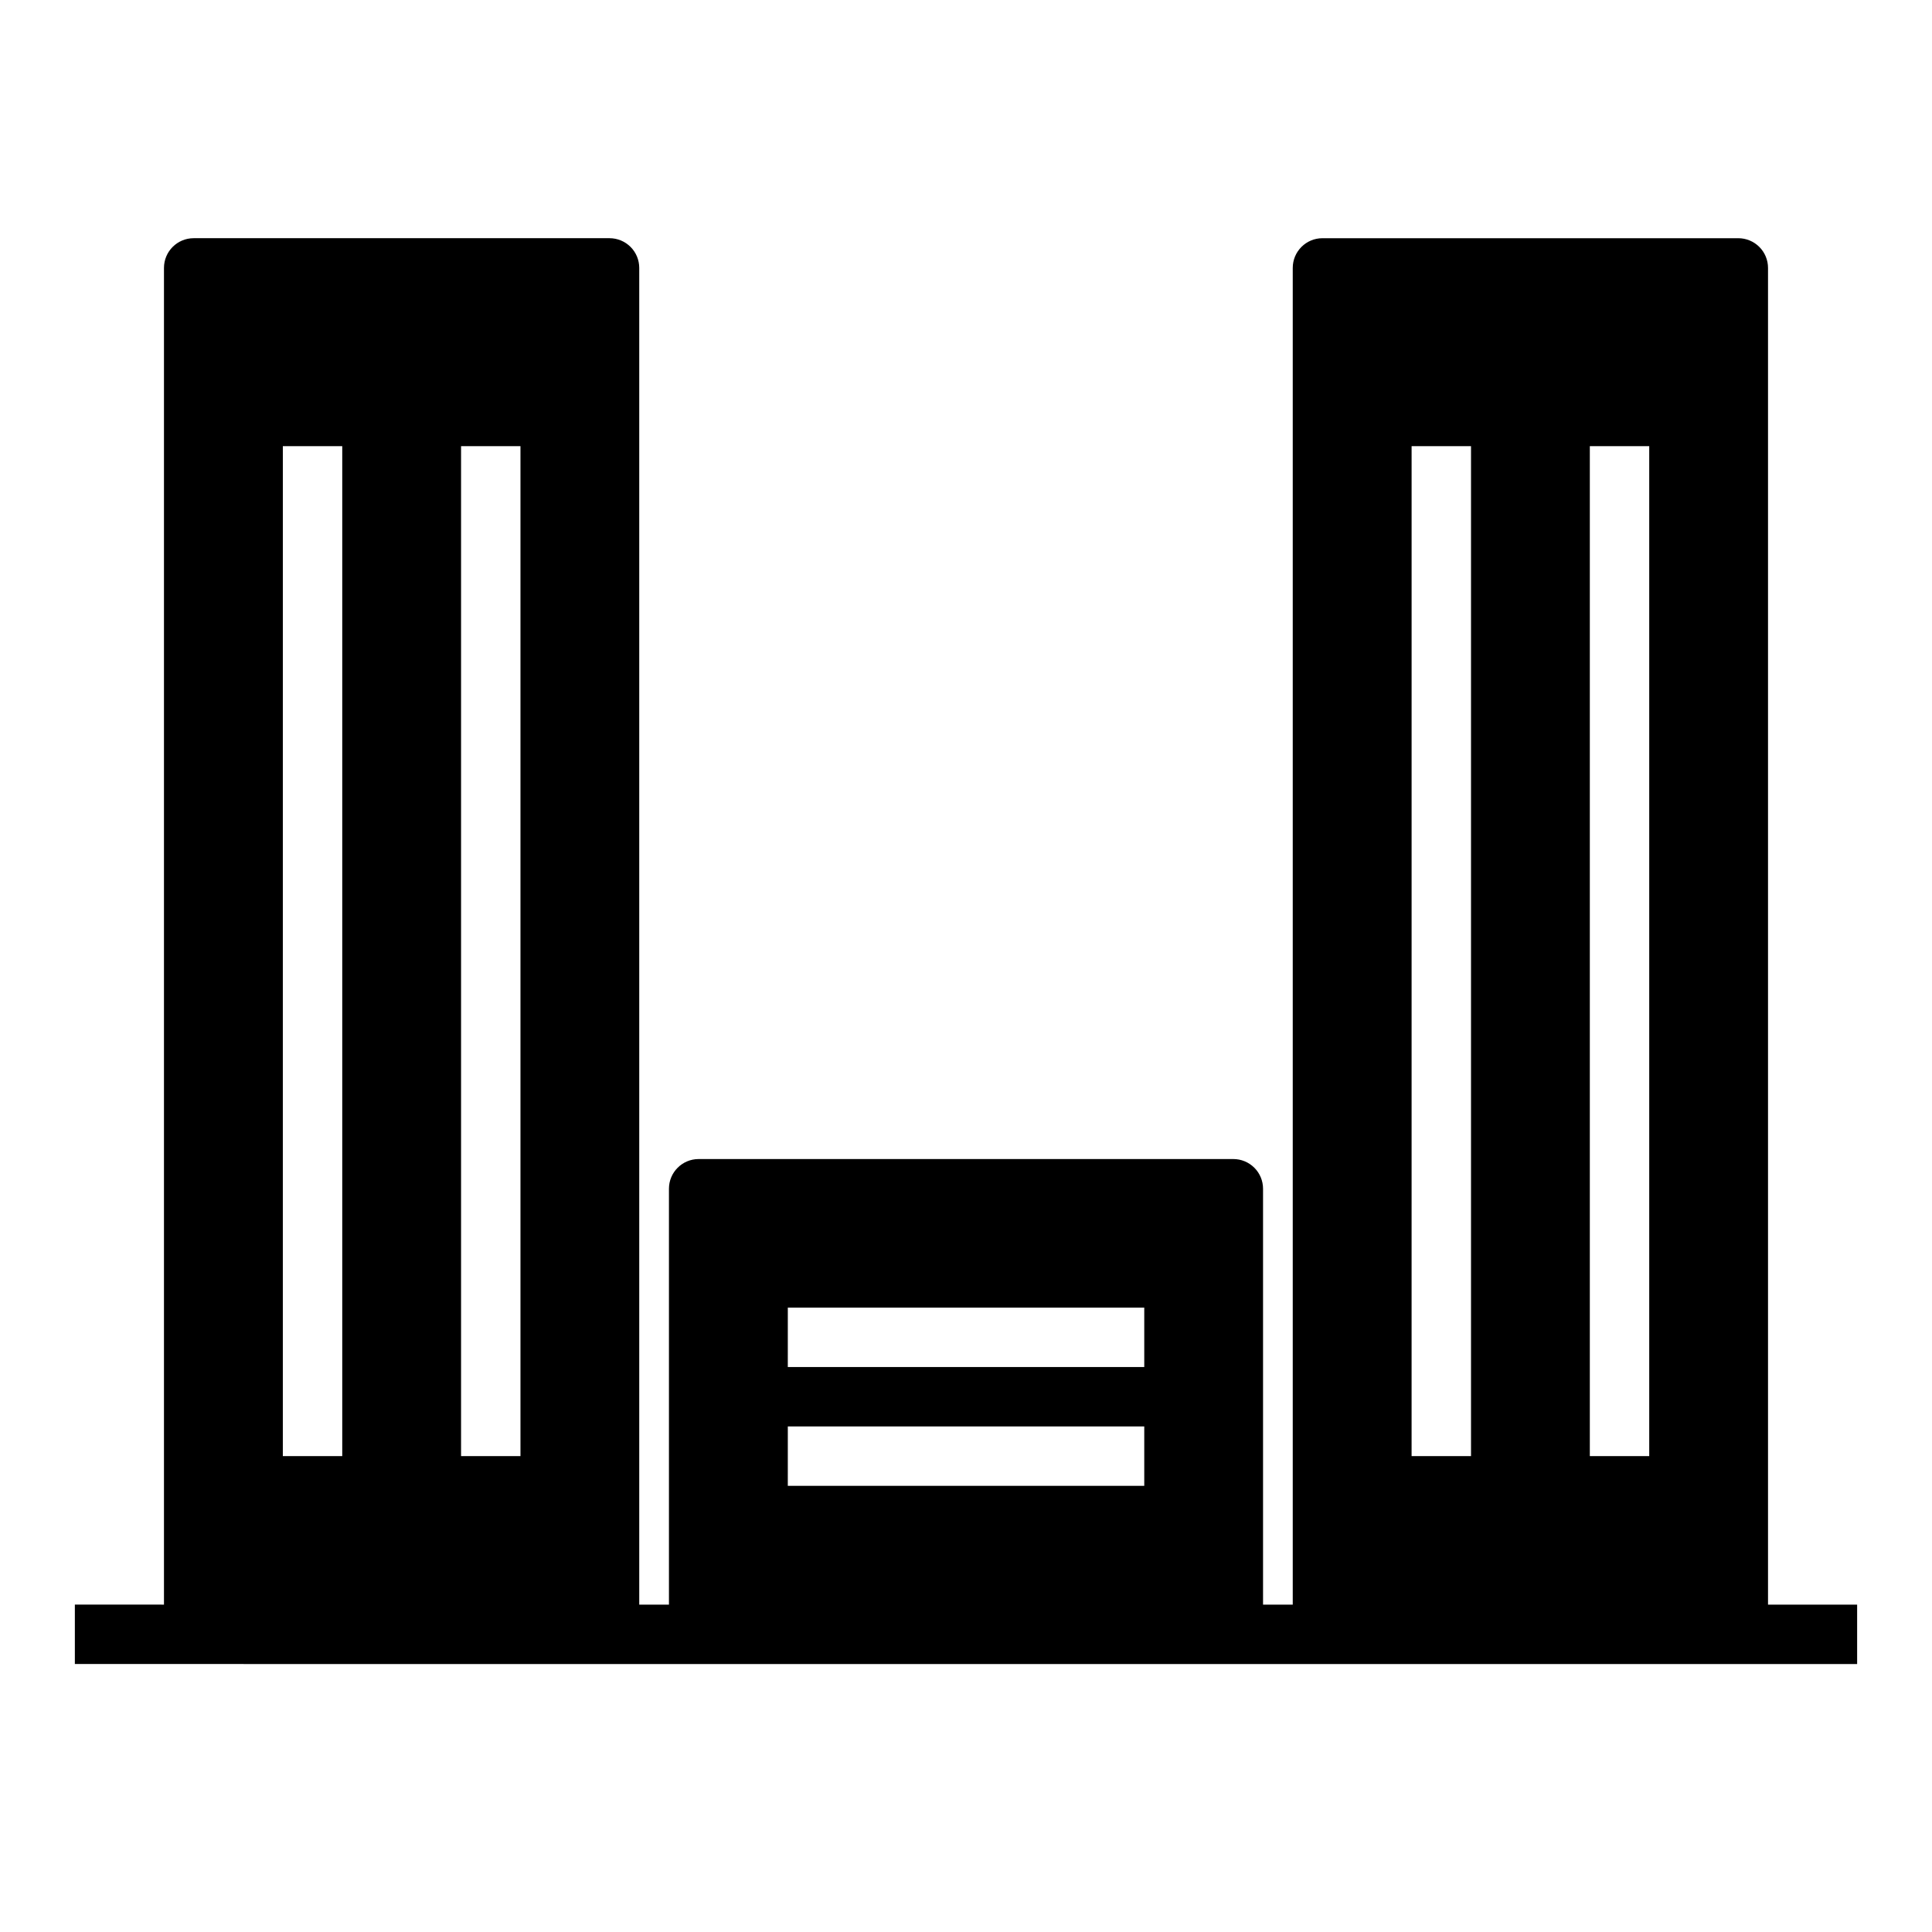 <?xml version="1.0" encoding="UTF-8"?>
<!-- Uploaded to: SVG Repo, www.svgrepo.com, Generator: SVG Repo Mixer Tools -->
<svg fill="#000000" width="800px" height="800px" version="1.1" viewBox="144 144 512 512" xmlns="http://www.w3.org/2000/svg">
 <path d="m305.54 584.99h330.62v-15.742l-23.617-0.004v-354.24c0-2.09-0.828-4.094-2.305-5.566-1.477-1.477-3.481-2.309-5.566-2.309h-110.21c-4.348 0-7.871 3.527-7.871 7.875v354.24l-7.871-0.004v-110.21c0-2.09-0.828-4.09-2.305-5.566-1.477-1.477-3.481-2.305-5.566-2.305h-141.7c-4.348 0-7.871 3.523-7.871 7.871v110.21h-7.871v-354.24c0-2.09-0.828-4.094-2.305-5.566-1.477-1.477-3.481-2.309-5.566-2.309h-110.21c-4.348 0-7.871 3.527-7.871 7.875v354.24l-23.617-0.004v15.742zm259.78-322.75h15.742v267.65h-15.742zm-47.23 0h15.742v267.65h-15.746zm-165.31 228.29h94.461v15.742h-94.465zm0 31.488h94.461v15.742h-94.465zm-86.594-259.78h15.742v267.65h-15.742zm-47.23 0h15.742v267.65h-15.746z"/>
</svg>